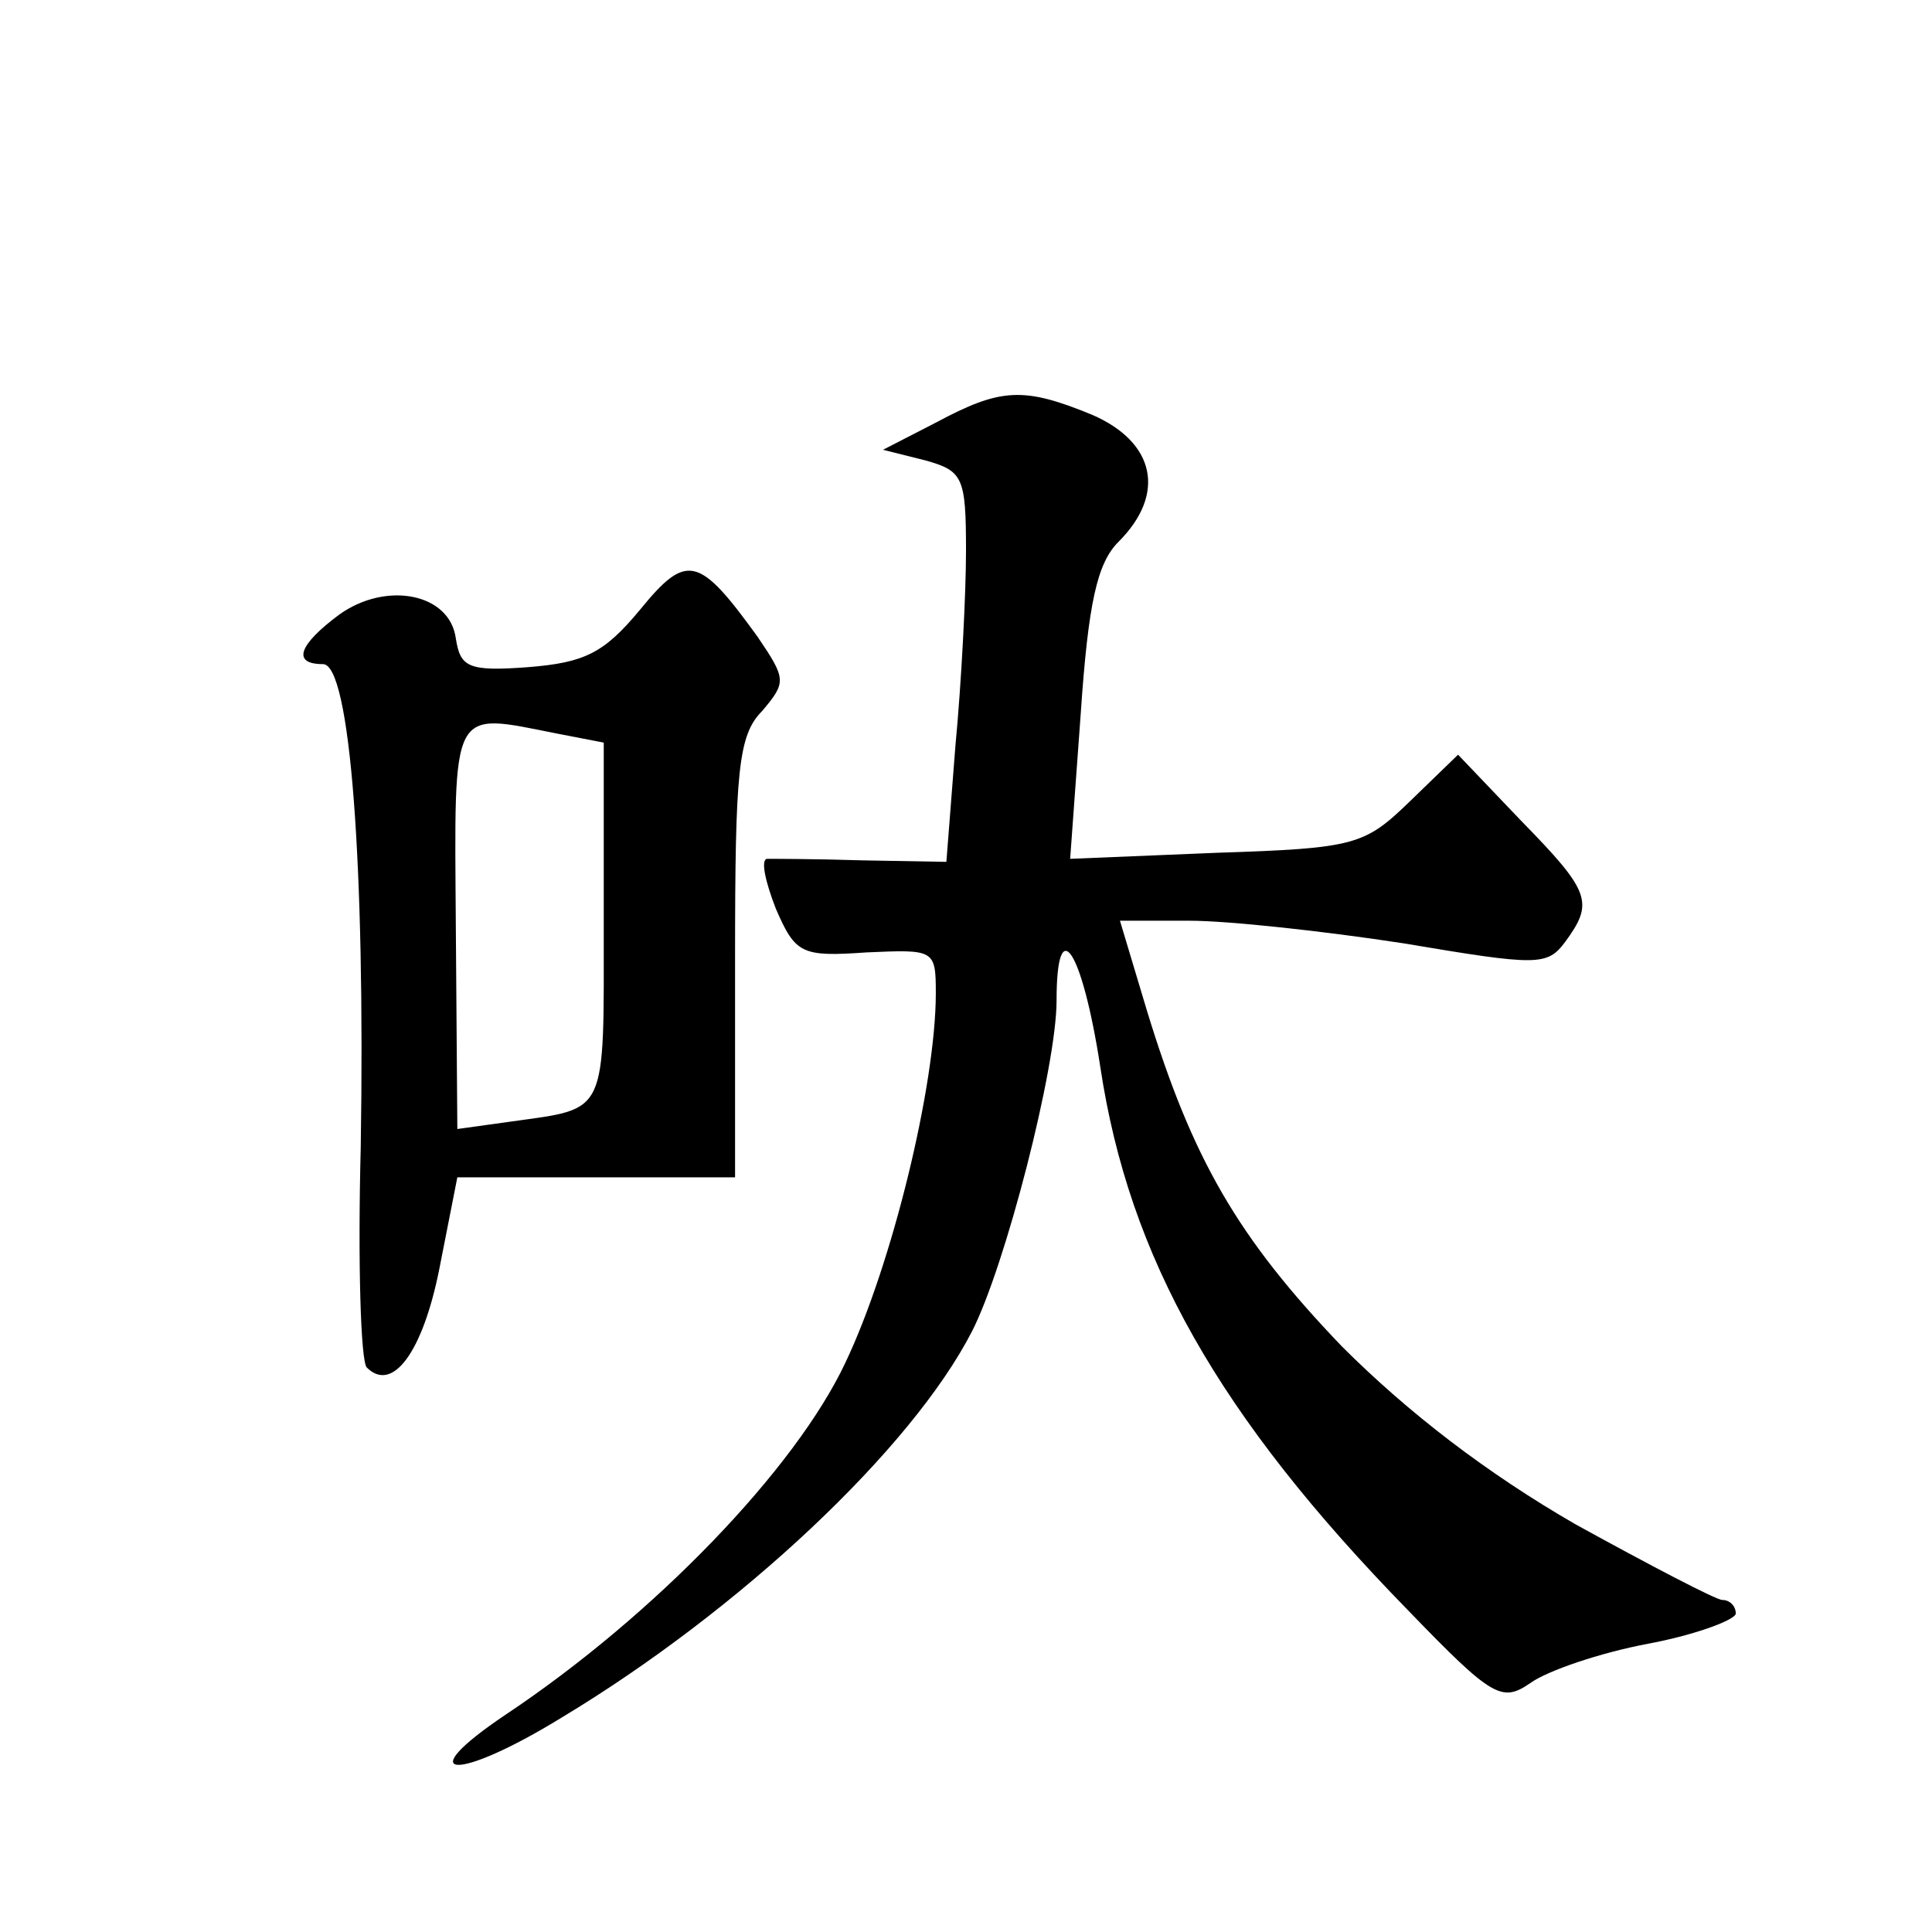 <?xml version="1.0" standalone="no"?>
<!DOCTYPE svg PUBLIC "-//W3C//DTD SVG 20010904//EN"
 "http://www.w3.org/TR/2001/REC-SVG-20010904/DTD/svg10.dtd">
<svg version="1.0" xmlns="http://www.w3.org/2000/svg"
 width="128pt" height="128pt" viewBox="0 0 128 128"
 preserveAspectRatio="xMidYMid meet">
<g transform="translate(0,128) scale(0.1,-0.1)"
fill="#0" stroke="none">
<path d="M620 1000 l-35 -18 28 -7 c25 -7 27 -11 27 -60 0 -28 -3 -87 -7 -129 l-6
-77 -56 1 c-31 1 -59 1 -63 1 -4 -1 -1 -15 6 -33 13 -30 17 -32 60 -29 45 2 46
2 46 -27 0 -61 -29 -180 -60 -245 -33 -70 -126 -167 -225 -233 -64 -43 -33 -45
37 -2 118 71 232 178 272 256 22 43 56 175 56 219 0 60 17 34 29 -44 19 -126 78
-231 204 -360 56 -58 62 -61 81 -48 11 8 46 20 78 26 32 6 58 16 58 20 0 5 -4 9
-9 9 -4 0 -48 23 -97 50 -59 34 -111 74 -155 118 -69 72 -99 124 -129 222 l-18
60 46 0 c26 0 90 -7 142 -15 89 -15 95 -15 107 1 19 26 17 33 -29 80 l-42 44 -32
-31 c-30 -29 -36 -31 -128 -34 l-97 -4 7 96 c5 74 11 100 25 114 32 32 24 66 -17
84 -46 19 -61 18 -104 -5z M424 876 c-24 -29 -37 -35 -74 -38 -40 -3 -45 0 -48
19 -4 30 -46 38 -77 16 -27 -20 -32 -33 -11 -33 18 0 28 -133 25 -320 -2 -77 0
-142 4 -146 17 -17 37 10 48 65 l12 61 92 0 92 0 0 145 c0 124 2 148 18 164 16
19 16 21 -3 49 -39 54 -47 56 -78 18z m-55 -82 l31 -6 0 -120 c0 -128 3 -122 -61
-131 l-36 -5 -1 134 c-1 148 -4 142 67 128z"/>
</g>
</svg>

